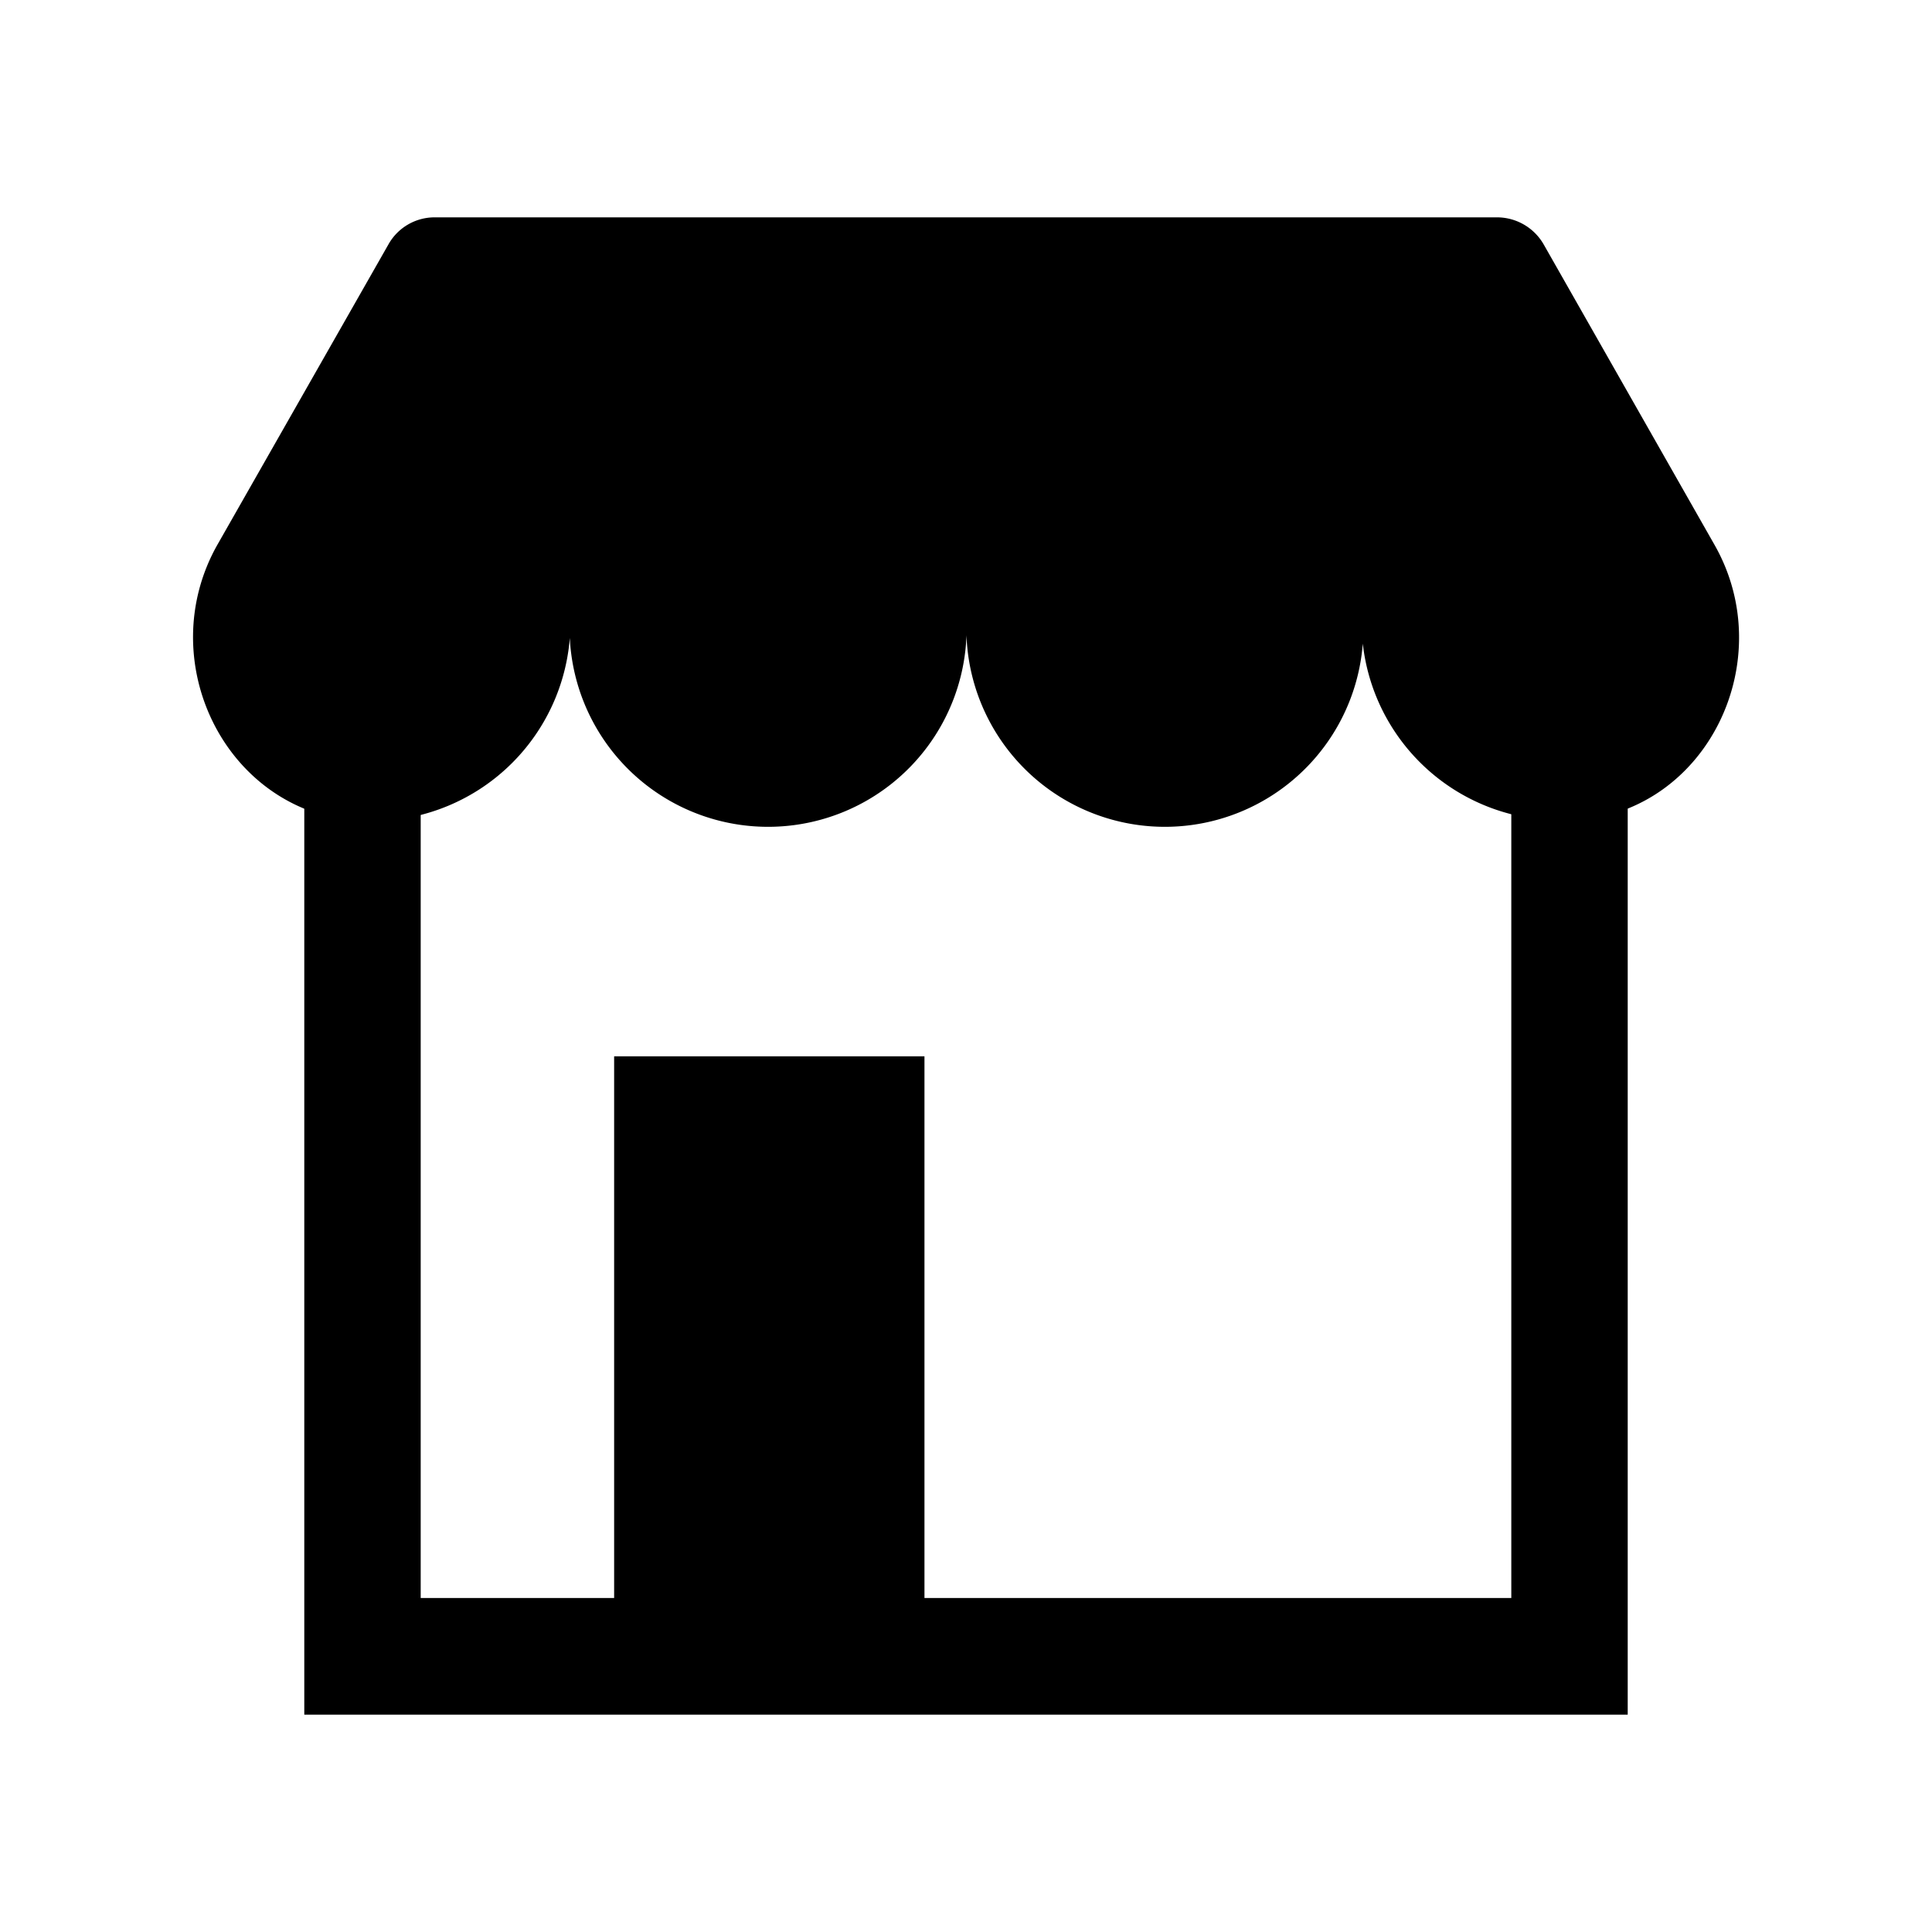 <svg id="Layer_1" data-name="Layer 1"
  xmlns="http://www.w3.org/2000/svg" viewBox="0 0 80 80">
  <defs>
    <style>.cls-1{fill:#000;}</style>
  </defs>
  <path class="cls-1" d="M23.62,25.76A8.23,8.23,0,0,1,15.41,34c-.23,0-.46,0-.68,0C9.28,33.53,6.31,27.32,9,22.56l7.09-12.45A2.19,2.19,0,0,1,18,9H62a2.23,2.23,0,0,1,1.92,1.12L71,22.57c2.7,4.76-.28,11-5.72,11.4-.23,0-.45,0-.68,0a8.23,8.23,0,0,1-8.22-8.24h.07a8.22,8.22,0,1,1-16.43,0h0a8.22,8.22,0,1,1-16.43,0Z"/>
  <polygon class="cls-1" points="67.4 71 12.6 71 12.6 30.73 17.42 30.73 17.42 66.17 62.58 66.17 62.58 27.97 67.4 27.97 67.4 71"/>
  <rect class="cls-1" x="25.43" y="43.74" width="12.85" height="23.66"/>
</svg>